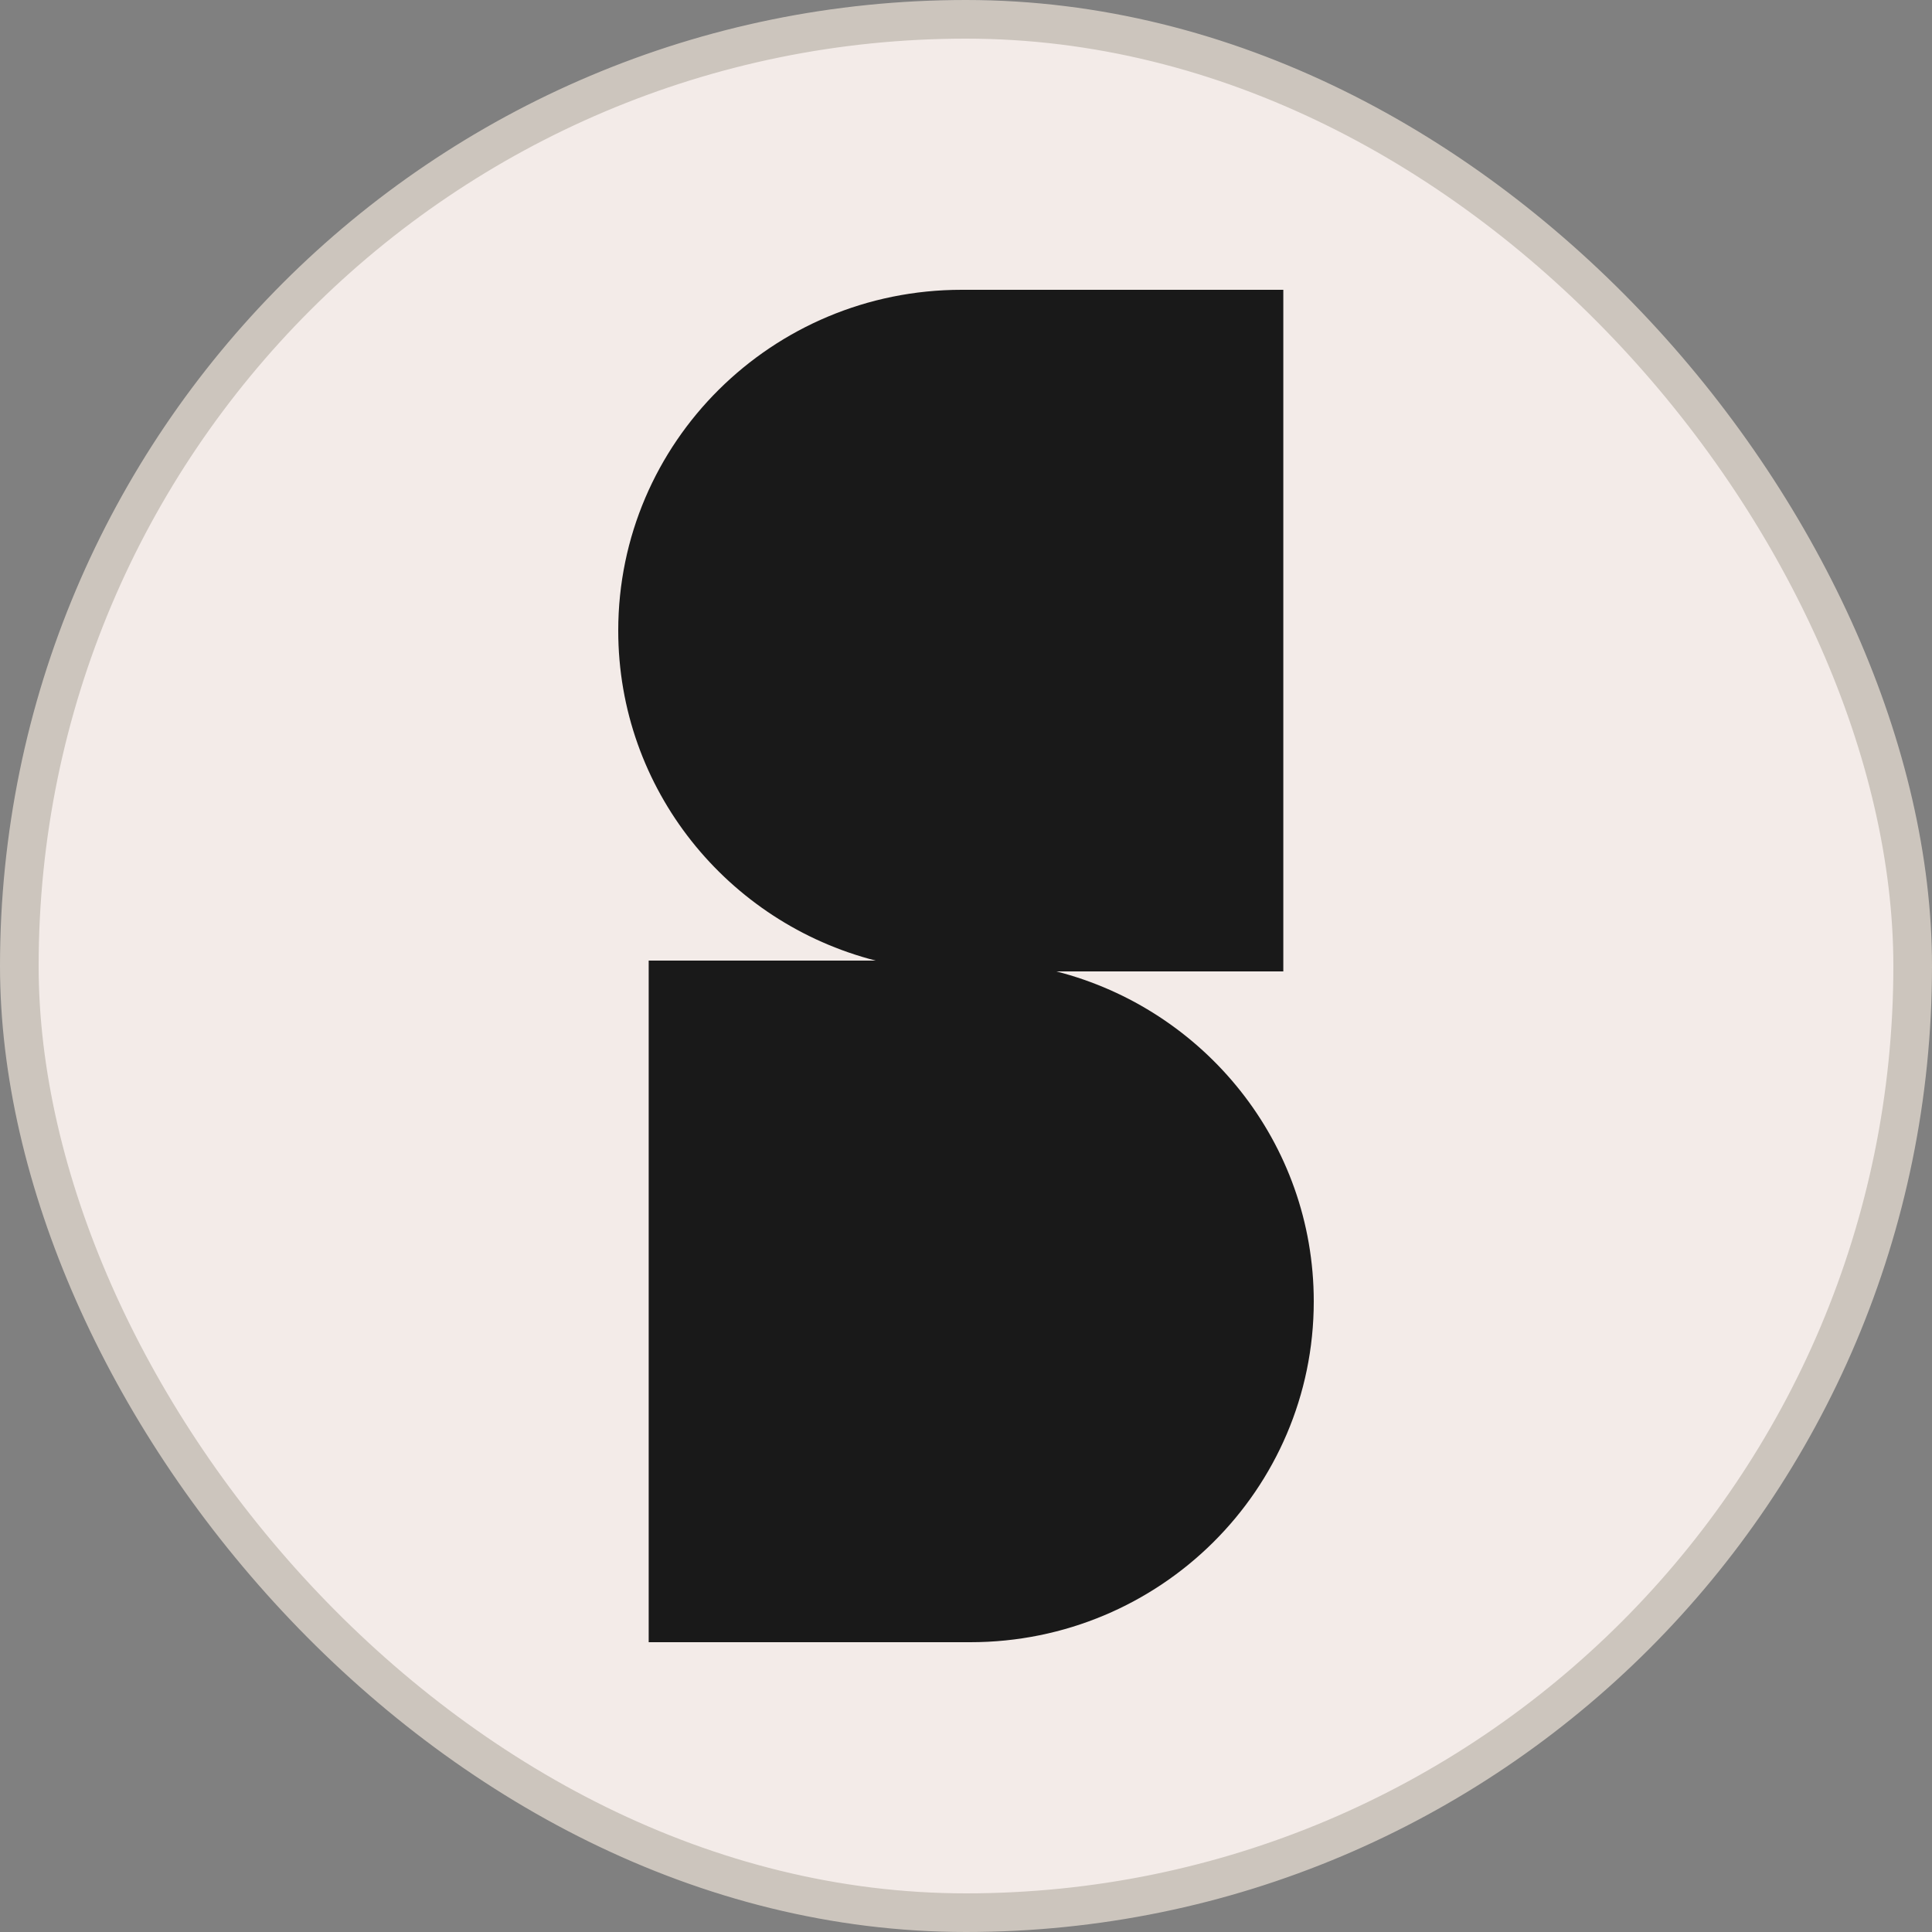 <svg width="50" height="50" viewBox="0 0 50 50" fill="none" xmlns="http://www.w3.org/2000/svg">
<rect x="0" y="0" width="50" height="50" fill="#808080" stroke="none"/>
<rect x="0.5" y="0.5" width="49" height="49" rx="24.5" fill="#F3EBE8"/>
<rect x="0.5" y="0.5" width="49" height="49" rx="24.5" stroke="#CCC5BD"/>
<path d="M33.212 25.14V7.5H24.888C19.98 7.5 16 11.45 16 16.32C16 20.428 18.829 23.88 22.662 24.86H16.788V42.5H25.112C30.02 42.5 34 38.55 34 33.68C34 29.572 31.171 26.12 27.338 25.14H33.212Z" fill="#191919"/>
</svg>
